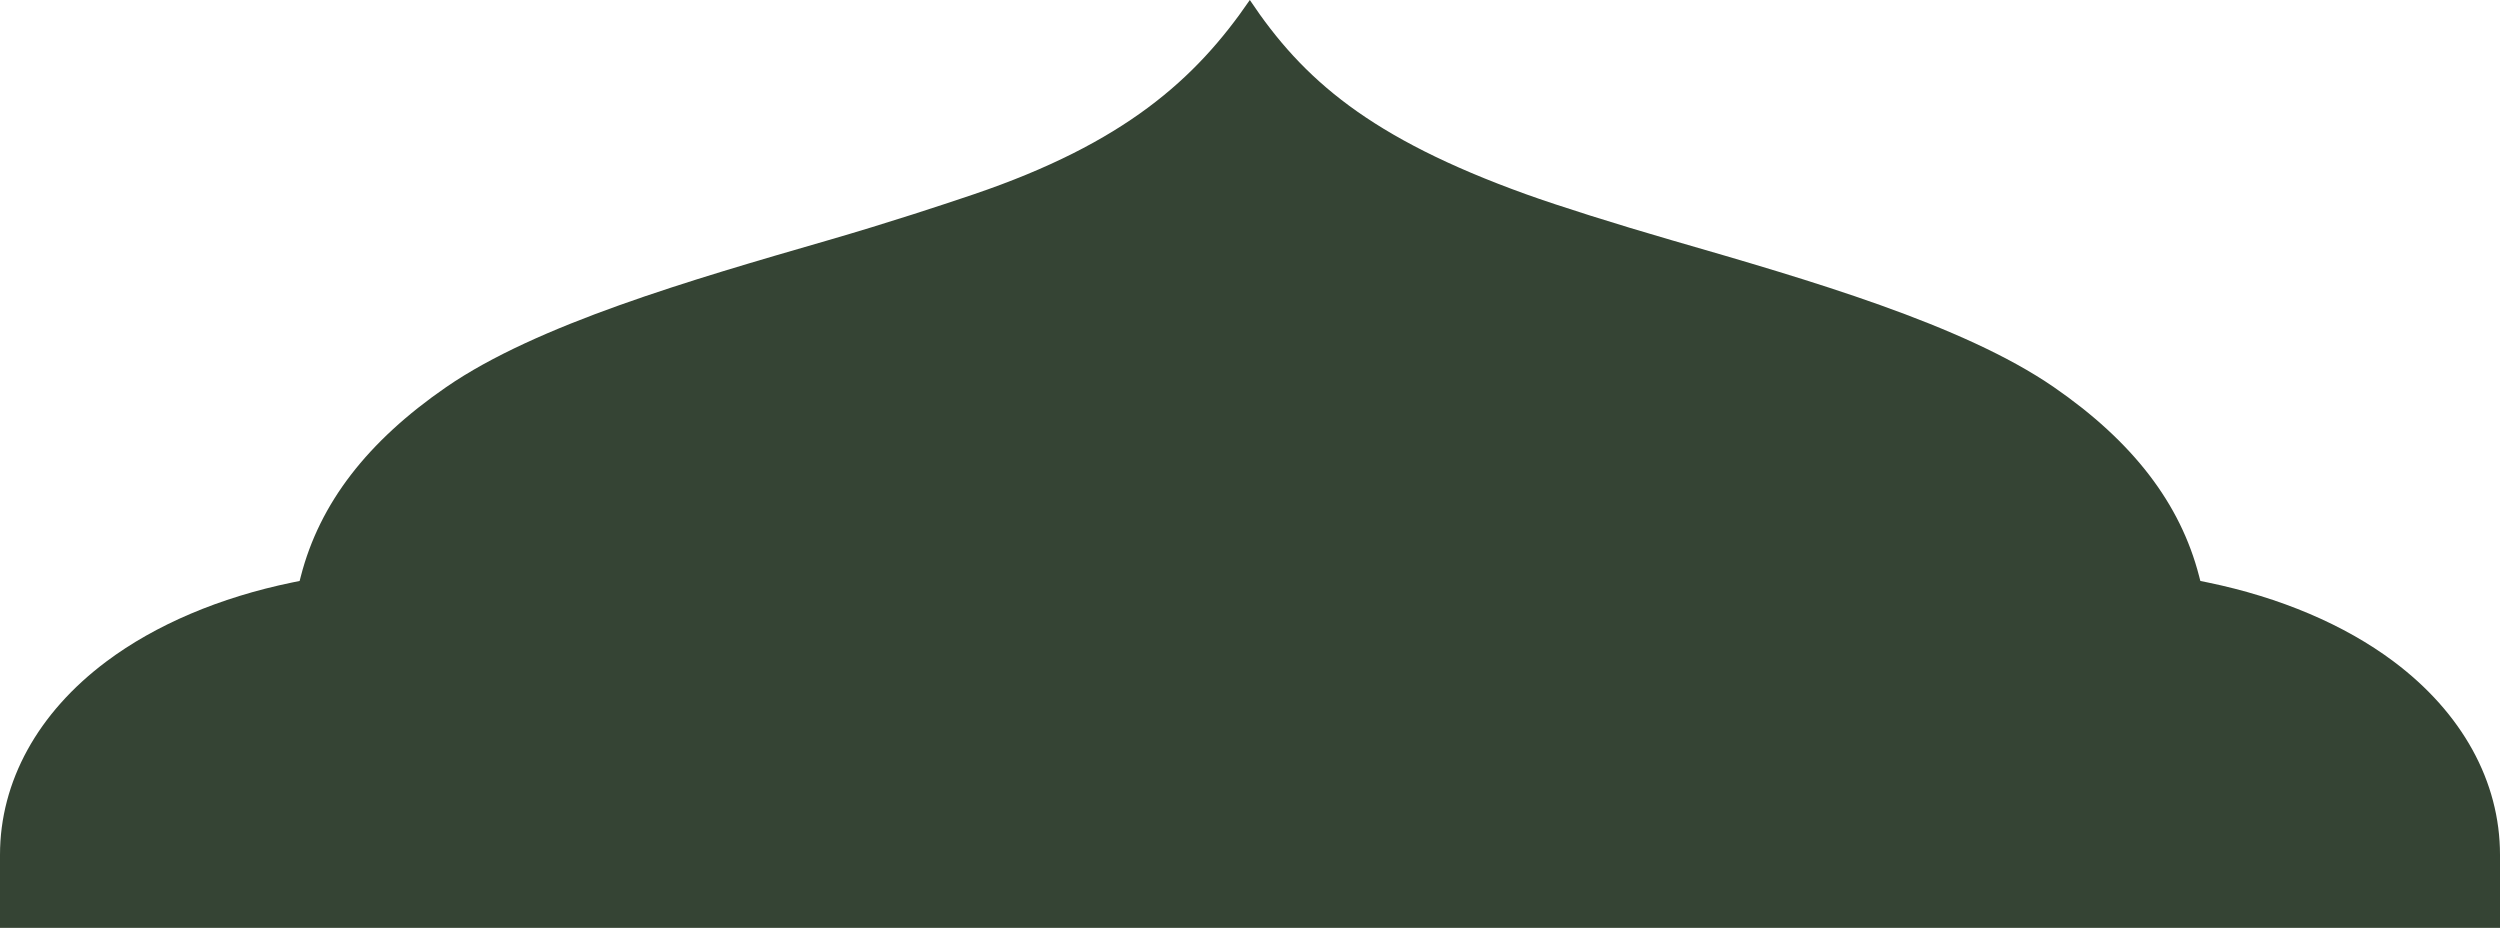 <svg id="Group_23" data-name="Group 23" xmlns="http://www.w3.org/2000/svg" xmlns:xlink="http://www.w3.org/1999/xlink" width="440" height="163.299" viewBox="0 0 440 163.299">
  <defs>
    <clipPath id="clip-path">
      <rect id="Rectangle_58" data-name="Rectangle 58" width="440" height="163.299" fill="#354434"/>
    </clipPath>
  </defs>
  <g id="Group_22" data-name="Group 22" clip-path="url(#clip-path)">
    <path id="Path_19" data-name="Path 19" d="M440,163.3V150.452c0-12.915-6.655-25-18.739-34.043-8.638-6.461-19.946-11.265-32.7-13.895l-1.3-.269-.215-.834c-3.3-12.8-11.665-23.689-25.586-33.289-15.967-11.007-43.1-18.859-67.04-25.787l-.1-.027c-9.88-2.861-19.992-6.054-25.769-8.135C241.069,24.271,229.28,13.953,219.97,0c-9.546,13.96-22.118,25.2-48.574,34.193-4.96,1.686-14.912,4.985-25.831,8.145-23.94,6.929-51.074,14.784-67.026,25.787-13.922,9.6-22.292,20.492-25.588,33.287l-.215.834-1.3.269c-12.756,2.63-24.062,7.436-32.7,13.9C6.654,125.449,0,137.538,0,150.452V163.3Z" fill="#354434"/>
  </g>
</svg>
